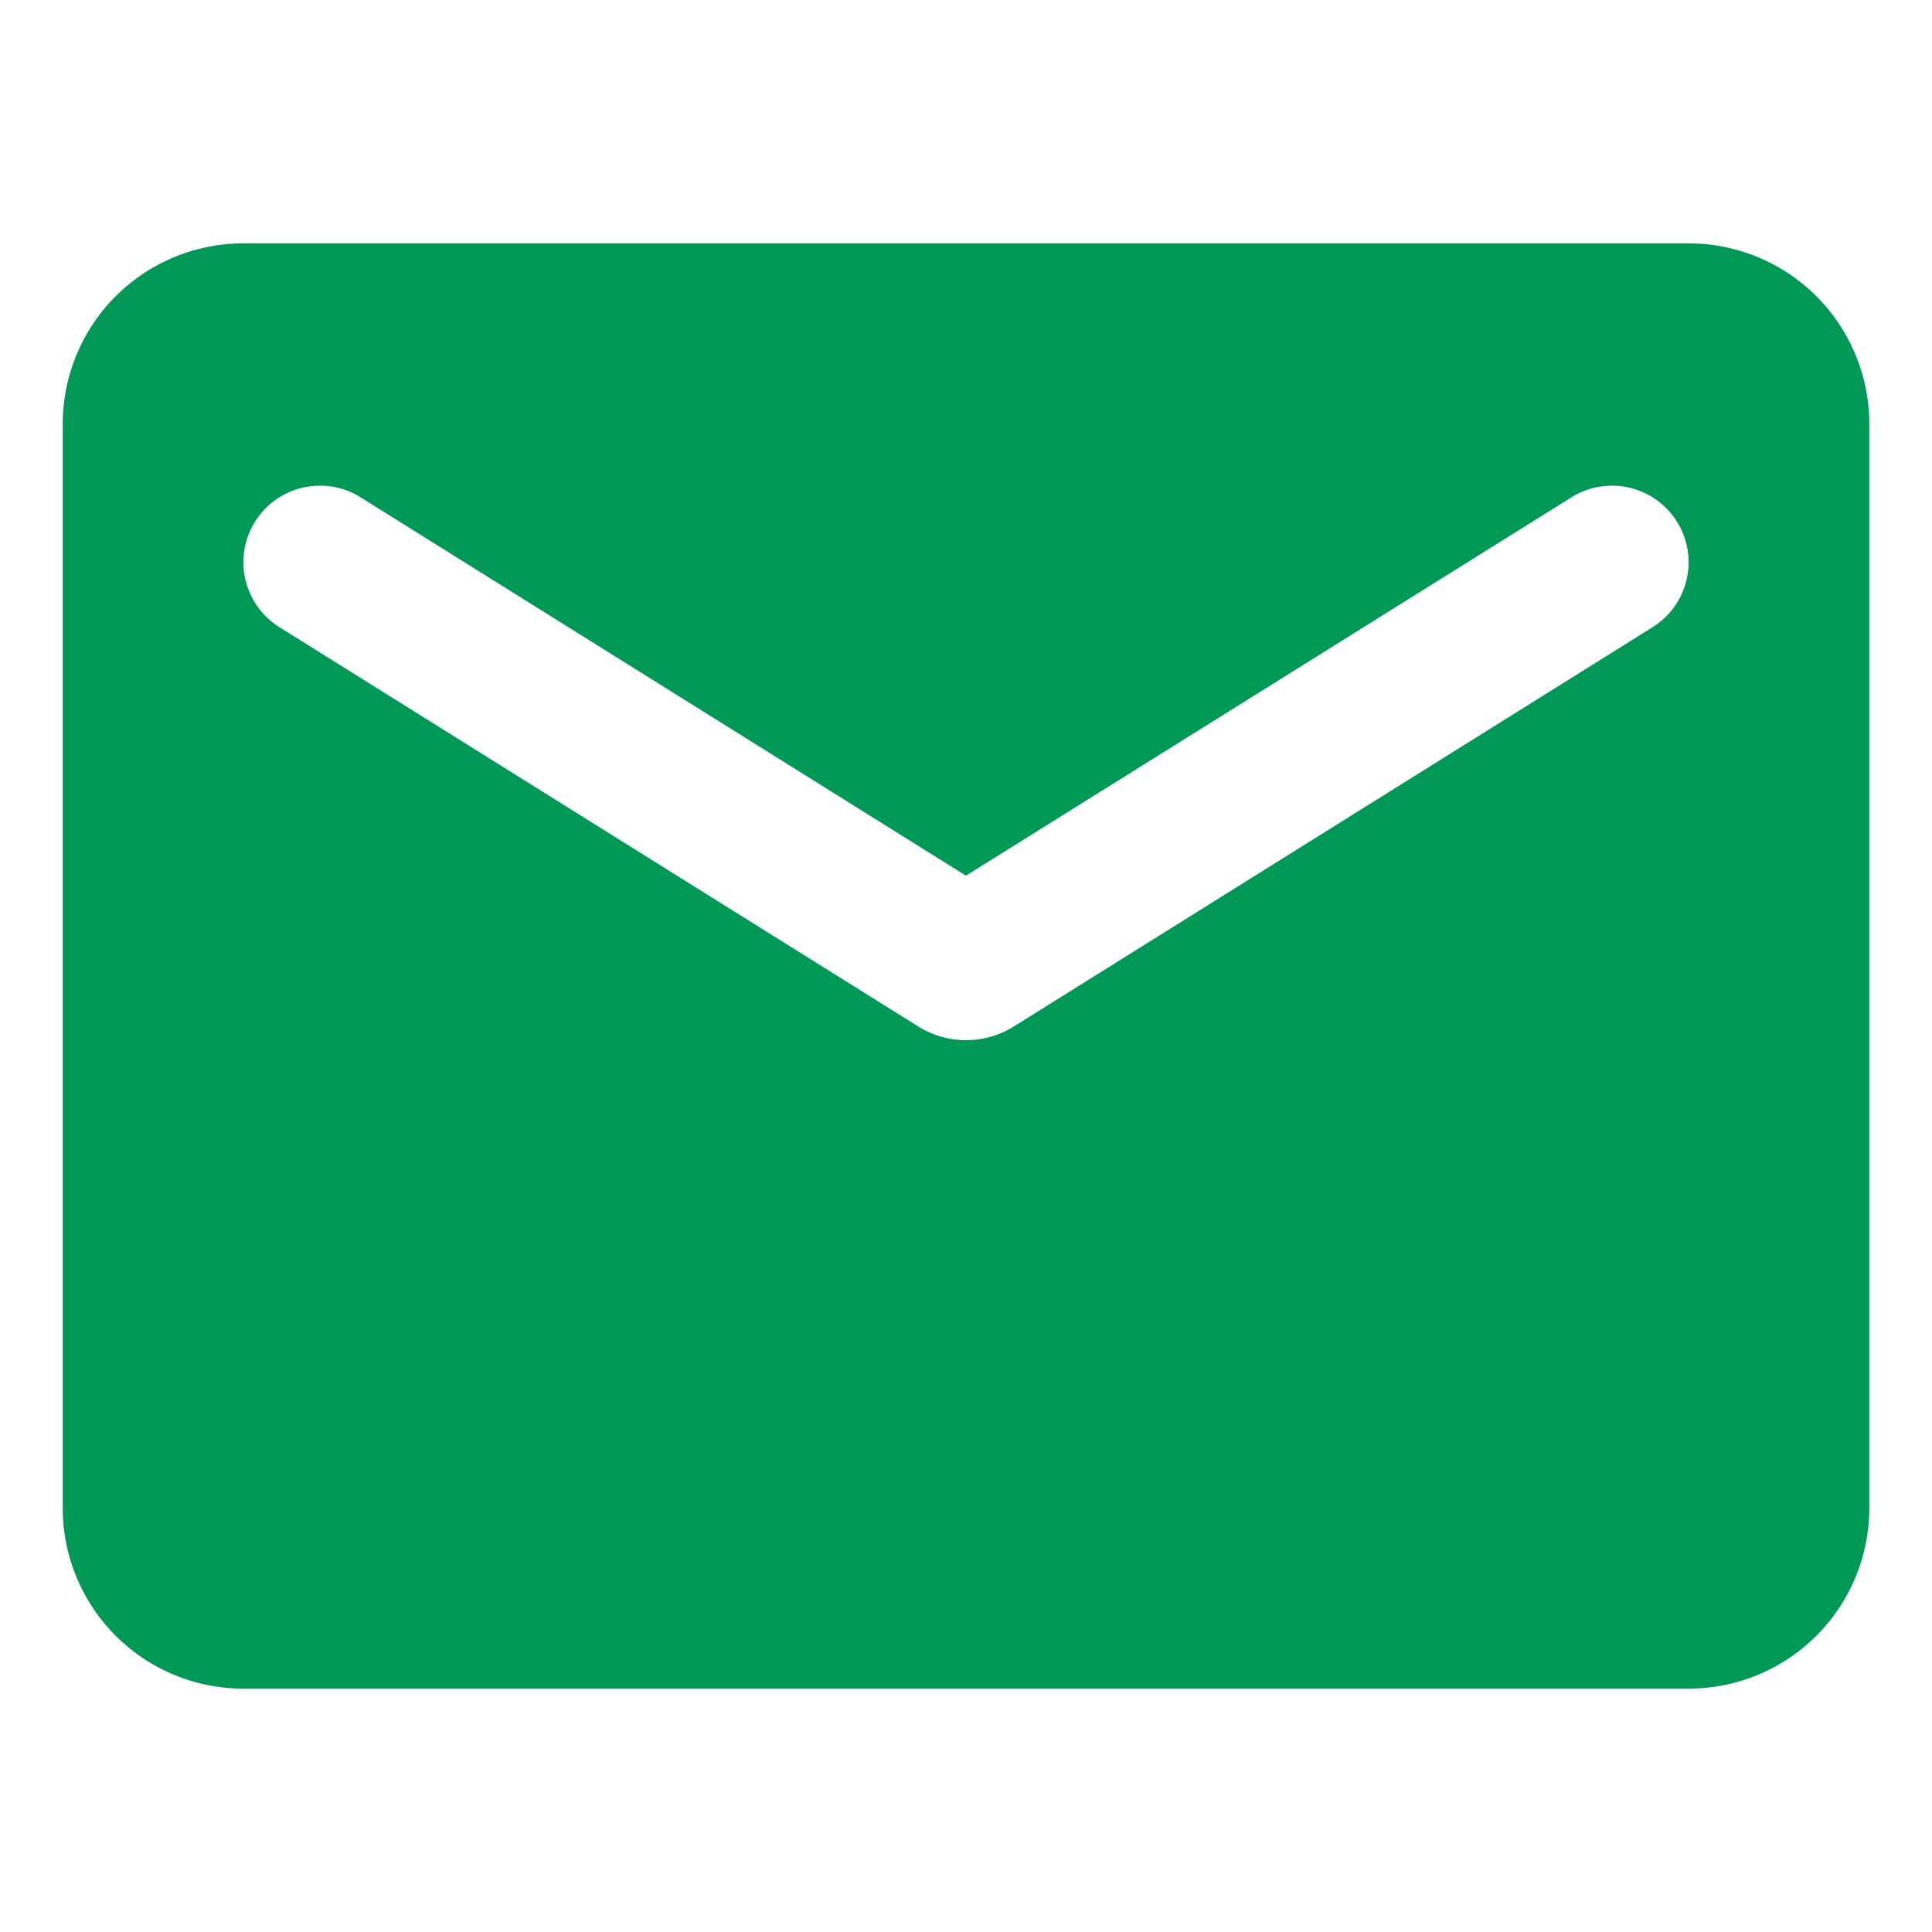 <svg xmlns="http://www.w3.org/2000/svg" width="40" height="40"><defs><clipPath id="a"><path data-name="Rectangle 73" transform="translate(-.396)" fill="none" d="M0 0h40v40H0z"/></clipPath></defs><g data-name="Groupe 29" transform="translate(.396)" clip-path="url(#a)"><path data-name="Tracé 40" d="M34.566 5.039H4.643a3.739 3.739 0 0 0-3.74 3.74v22.442a3.739 3.739 0 0 0 3.74 3.74h29.923a3.739 3.739 0 0 0 3.74-3.74V8.779a3.739 3.739 0 0 0-3.74-3.74m-.746 7.946-13.224 8.266a1.868 1.868 0 0 1-1.982 0L5.389 12.985a1.585 1.585 0 1 1 1.68-2.689l12.534 7.834 12.537-7.834a1.585 1.585 0 1 1 1.679 2.689" fill="#009857"/></g></svg>